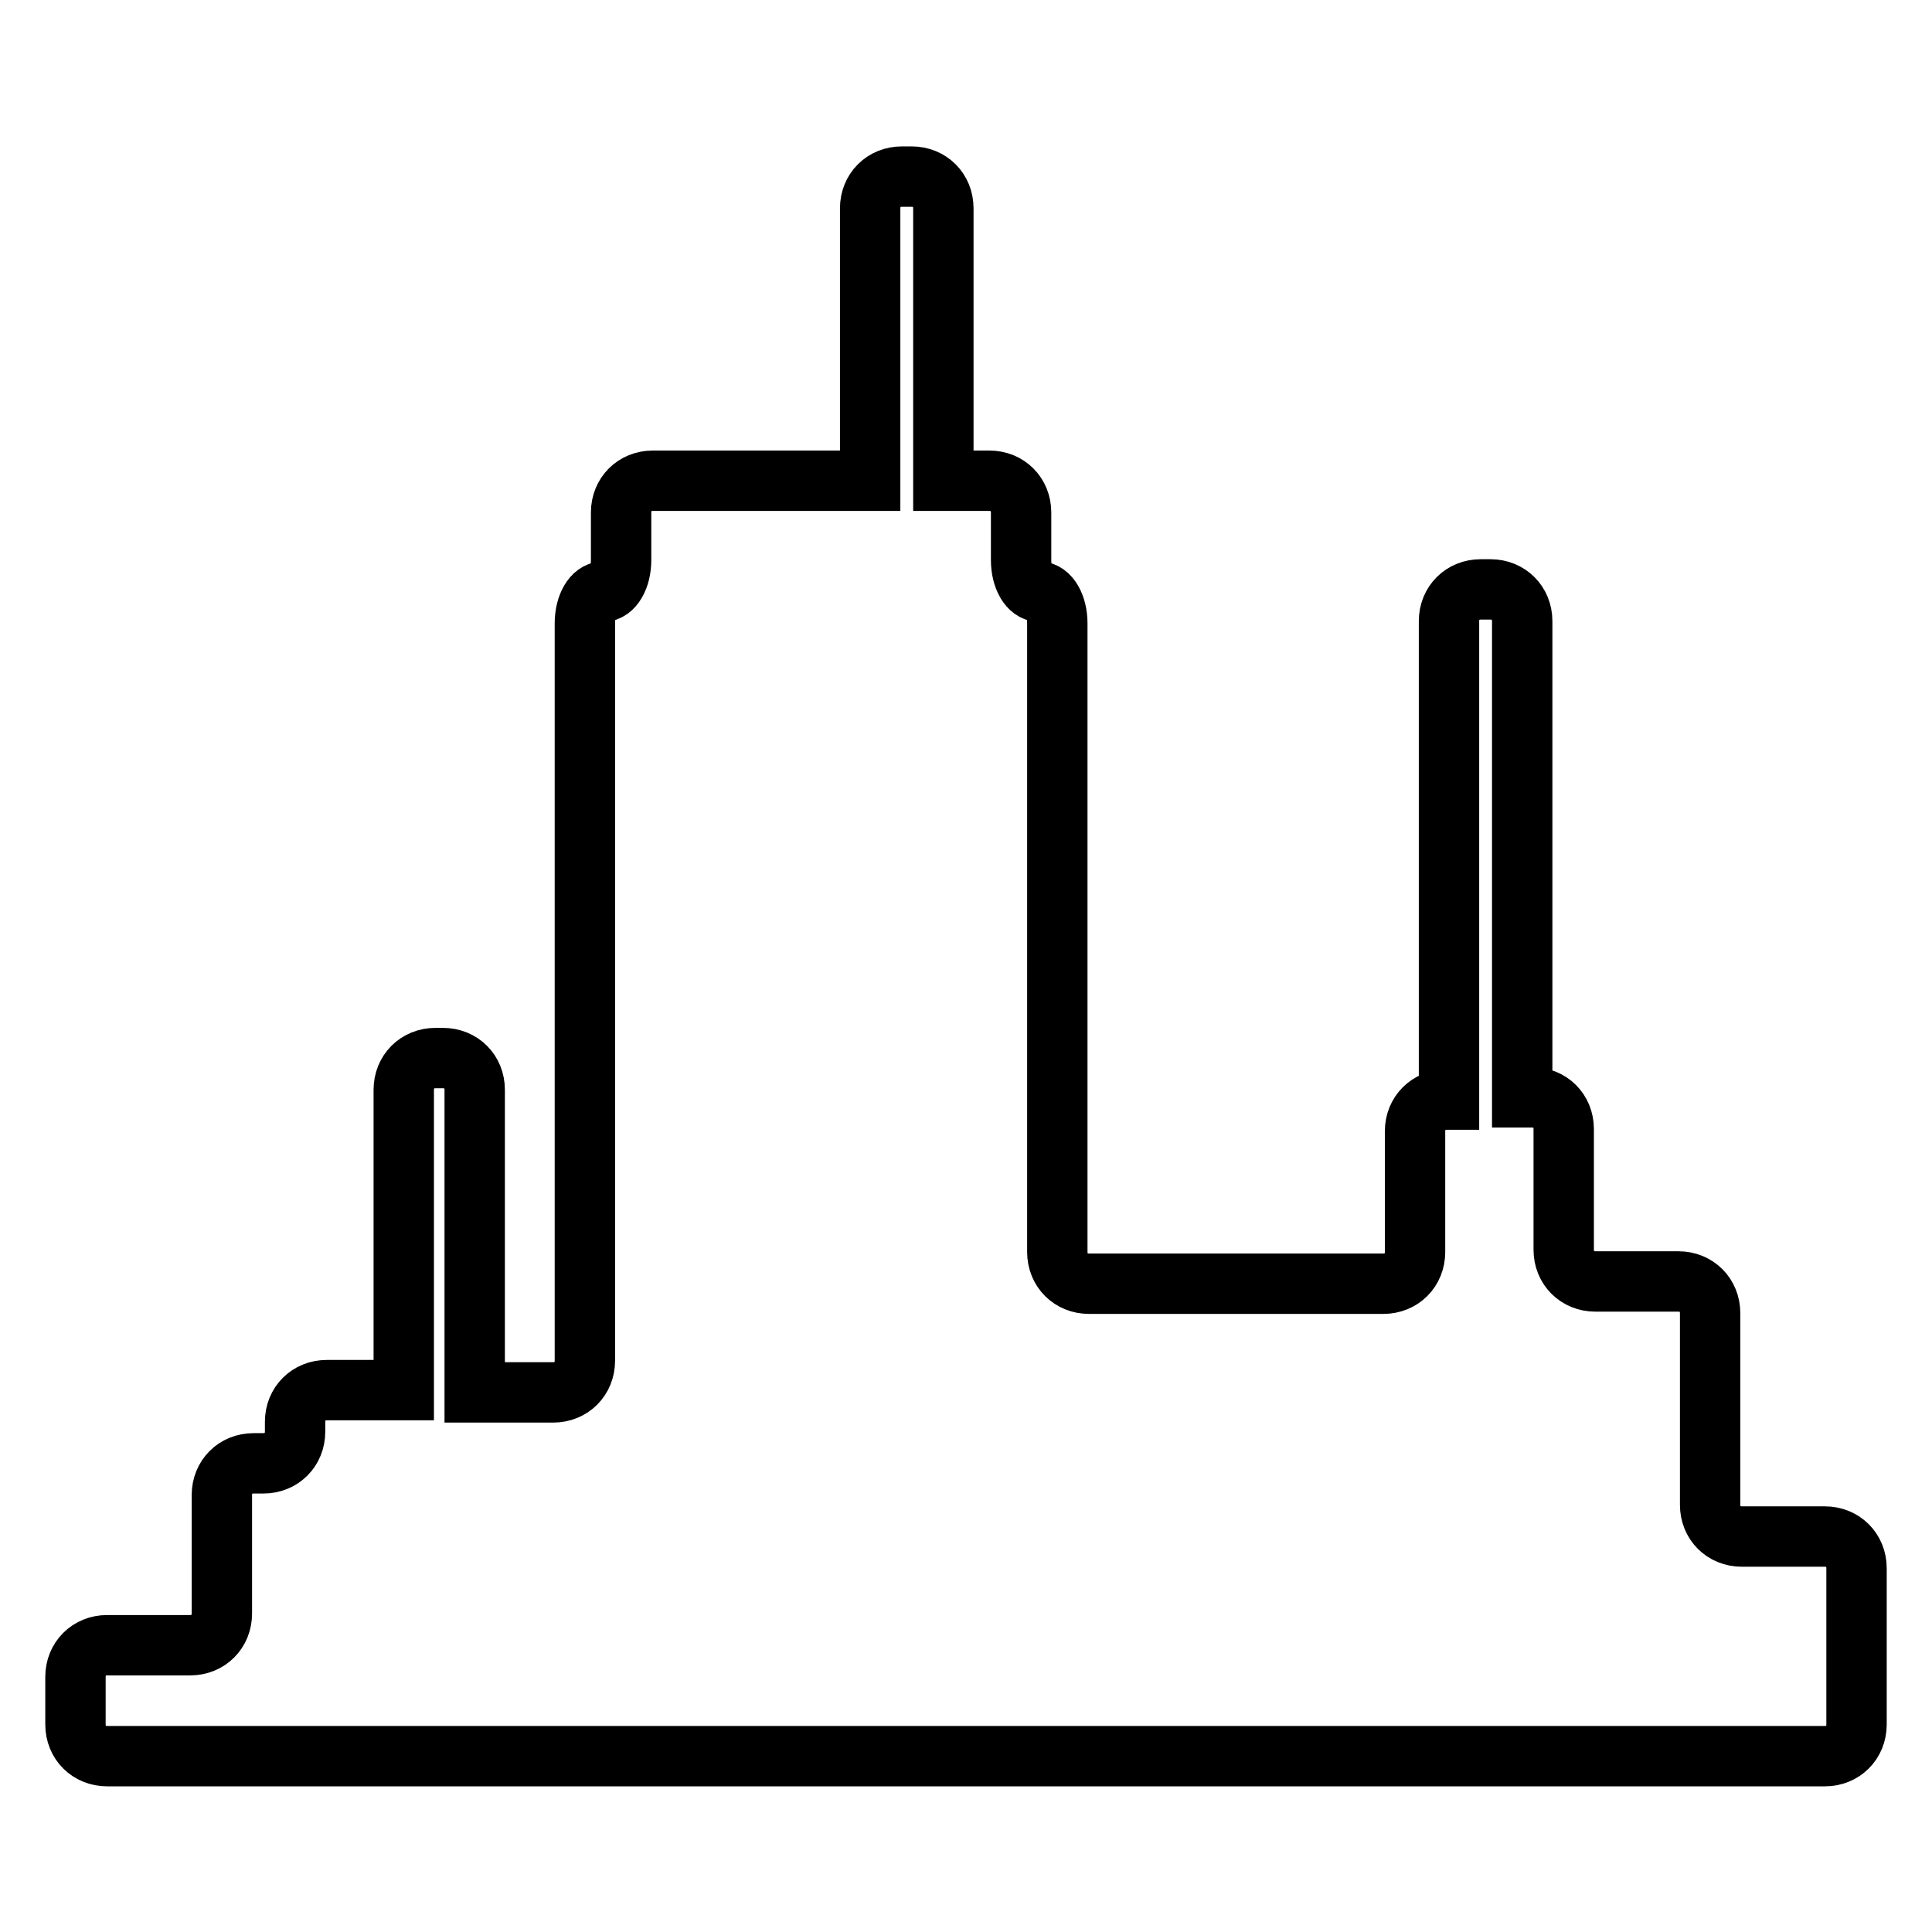 <?xml version="1.0" encoding="utf-8"?>
<!-- Svg Vector Icons : http://www.onlinewebfonts.com/icon -->
<!DOCTYPE svg PUBLIC "-//W3C//DTD SVG 1.1//EN" "http://www.w3.org/Graphics/SVG/1.1/DTD/svg11.dtd">
<svg version="1.1" xmlns="http://www.w3.org/2000/svg" xmlns:xlink="http://www.w3.org/1999/xlink" x="0px" y="0px" viewBox="0 0 256 256" enable-background="new 0 0 256 256" xml:space="preserve">
<g><g><path stroke-width="8" fill-opacity="0" stroke="#000000"  d="M241.8,203.6h-11c-2.4,0-4.2-1.8-4.2-4.2V174c0-2.4-1.8-4.2-4.2-4.2h-11c-2.4,0-4.2-1.8-4.2-4.2v-16c0-2.4-1.8-4.2-4.2-4.2h-1.3V82.3c0-2.4-1.8-4.2-4.2-4.2h-1.3c-2.4,0-4.2,1.8-4.2,4.2v63.4h-0.3c-2.4,0-4.2,1.8-4.2,4.2v16c0,2.4-1.8,4.2-4.2,4.2h-39c-2.4,0-4.2-1.8-4.2-4.2V82.6c0-2.4-1.1-4.2-2.4-4.2s-2.4-1.8-2.4-4.2v-6.3c0-2.4-1.8-4.2-4.2-4.2H125V27.6c0-2.4-1.8-4.2-4.2-4.2h-1.3c-2.4,0-4.2,1.8-4.2,4.2v36.1H86.5c-2.4,0-4.2,1.8-4.2,4.2v6.3c0,2.4-1.1,4.2-2.4,4.2s-2.4,1.8-2.4,4.2v83.3c0,2.4,0,6,0,8.1v6.3c0,2.4-1.8,4.2-4.2,4.2H62.9v-40.1c0-2.4-1.8-4.2-4.2-4.2h-1c-2.4,0-4.2,1.8-4.2,4.2v39.8H43.3c-2.4,0-4.2,1.8-4.2,4.2v1.3c0,2.4-1.8,4.2-4.2,4.2h-1.3c-2.4,0-4.2,1.8-4.2,4.2v1.3c0,2.4,0,6,0,8.1v6.3c0,2.4-1.8,4.2-4.2,4.2h-11c-2.4,0-4.2,1.8-4.2,4.2v6.3c0,2.4,1.8,4.2,4.2,4.2h93c2.4,0,6,0,8.1,0h126.5c2.4,0,4.2-1.8,4.2-4.2v-20.7C246,205.4,244.2,203.6,241.8,203.6z"/></g></g>
</svg>
